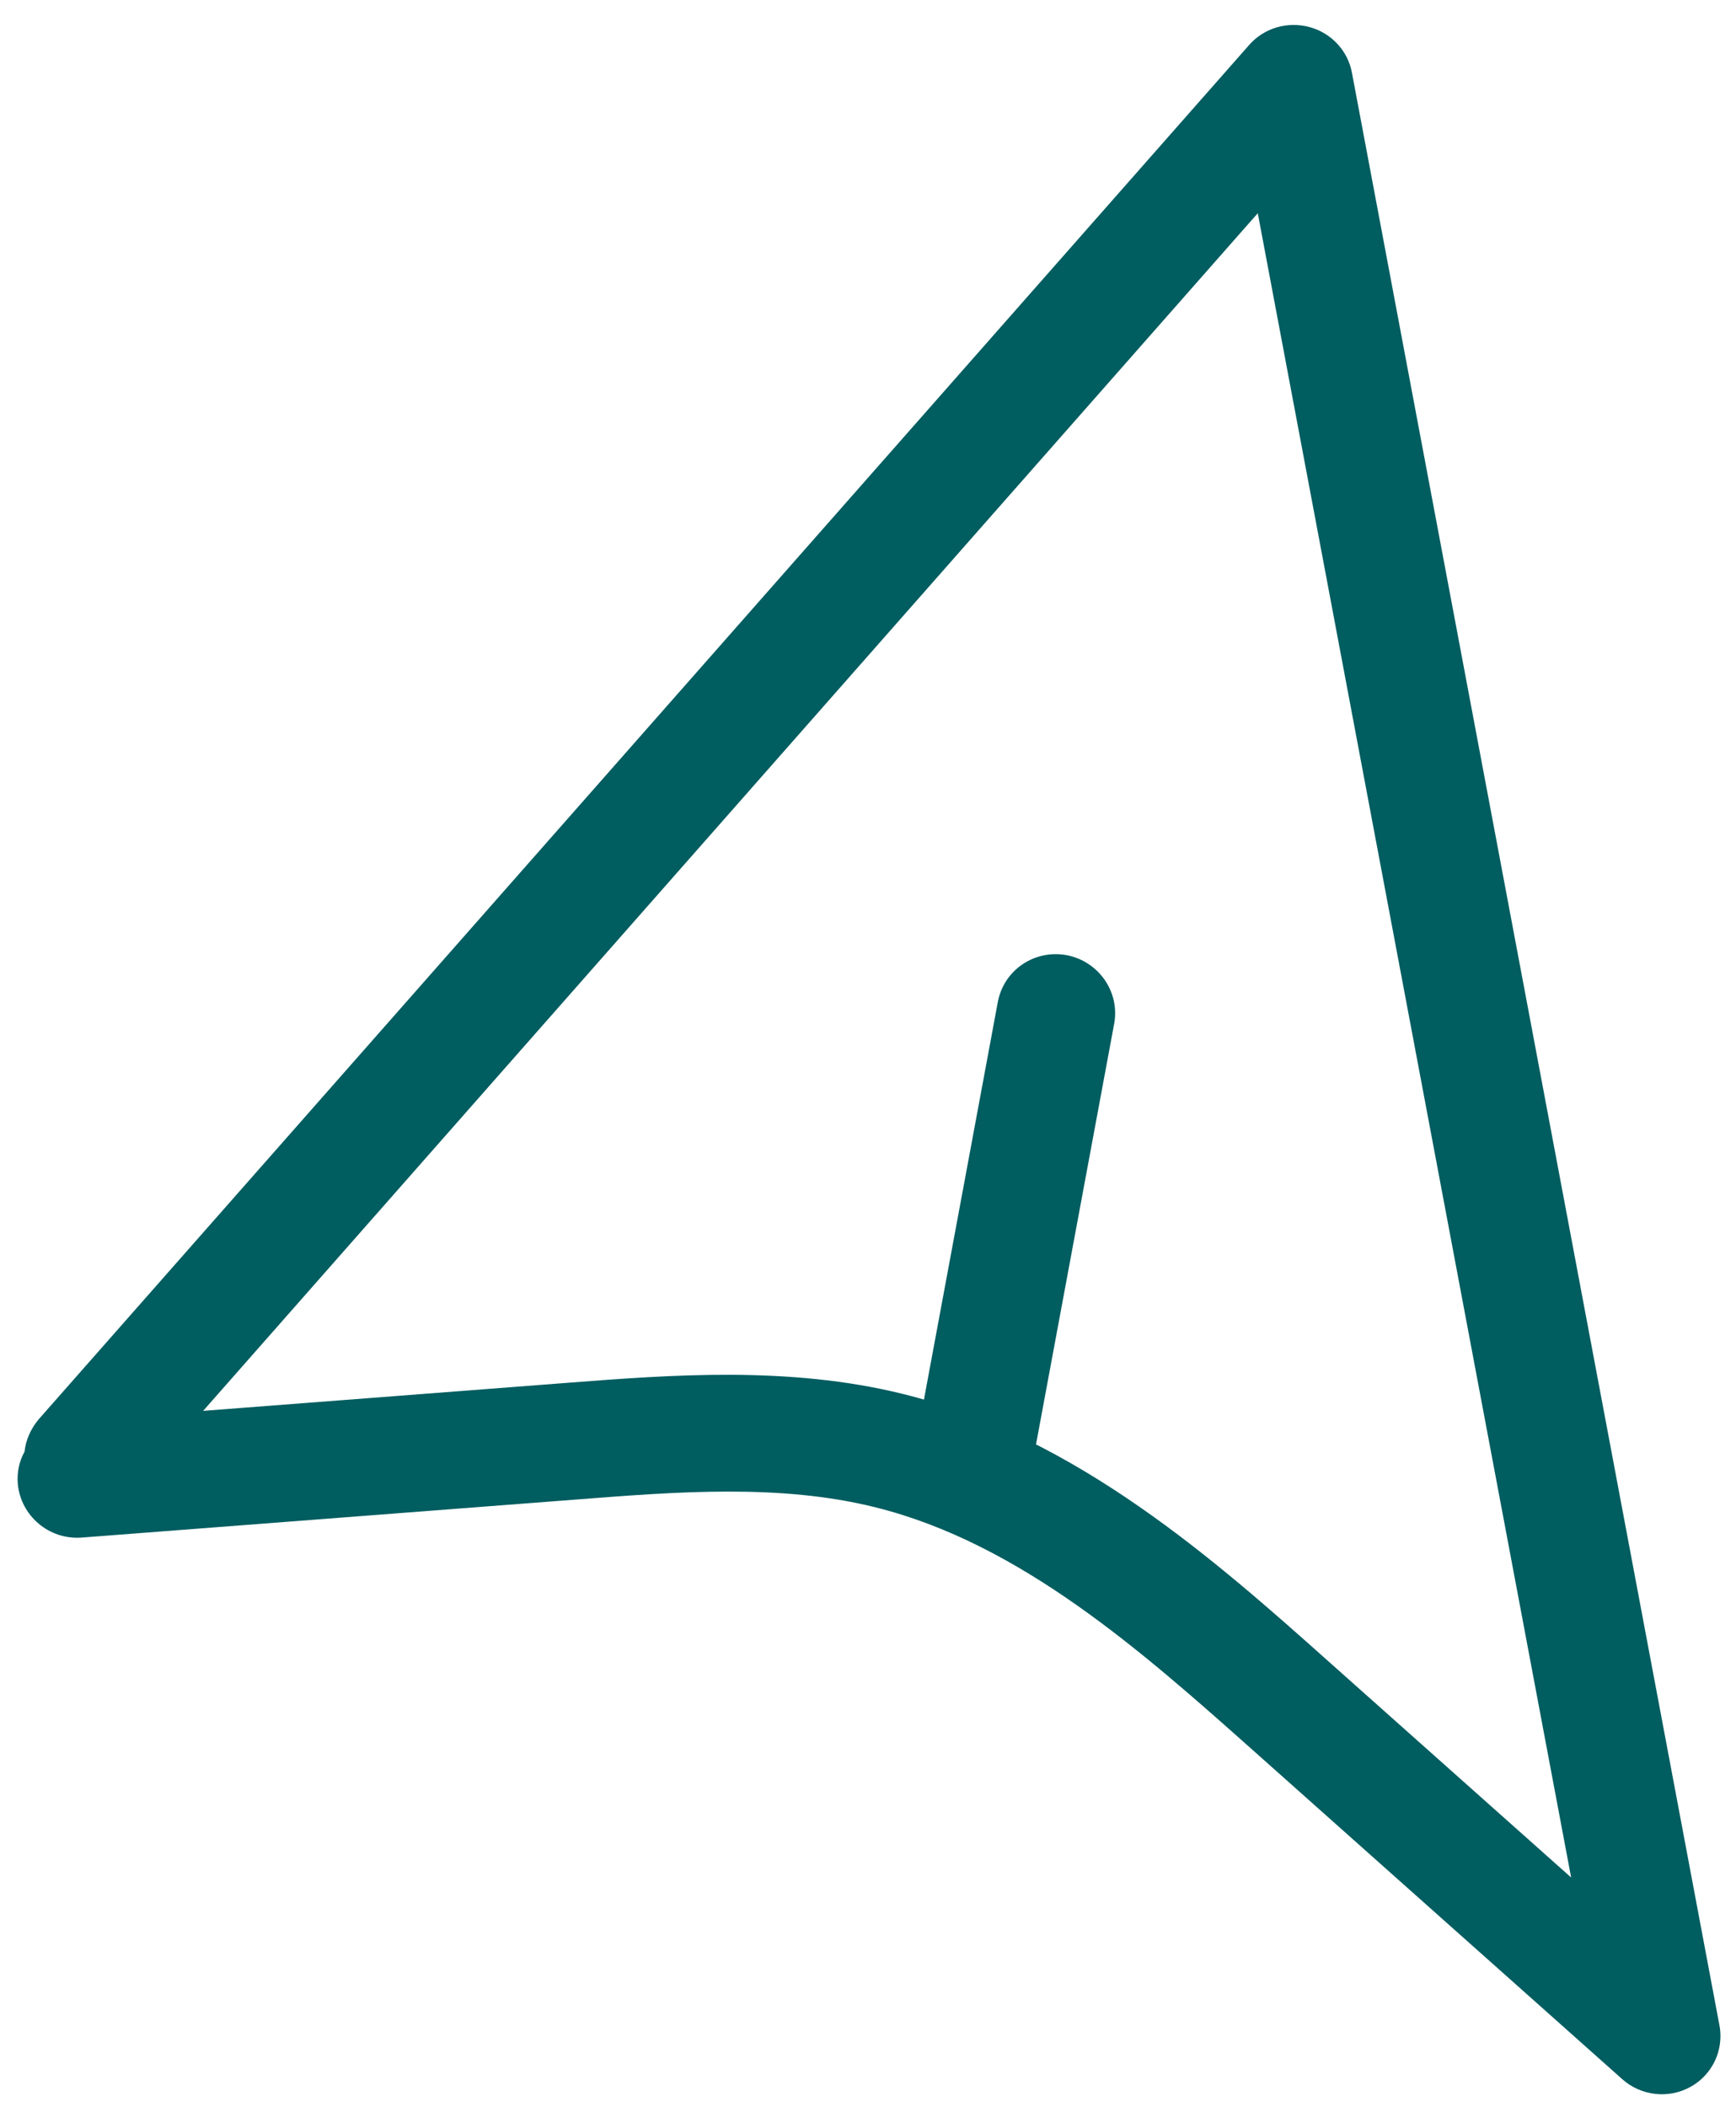 <?xml version="1.0" encoding="UTF-8"?> <svg xmlns="http://www.w3.org/2000/svg" width="61" height="74" viewBox="0 0 61 74" fill="none"><path d="M60.385 72.04C60.244 72.566 59.895 73.025 59.402 73.297C58.63 73.728 57.659 73.617 57 73.025L43.986 61.439C40.171 58.047 35.854 54.201 30.748 52.939C27.419 52.111 23.792 52.393 20.287 52.666L2.873 54.005C1.731 54.092 0.73 53.25 0.625 52.116C0.592 51.715 0.676 51.322 0.862 50.989C0.905 50.587 1.077 50.186 1.362 49.848L43.898 1.574C44.422 0.981 45.239 0.743 46.012 0.95C46.785 1.158 47.368 1.792 47.506 2.562L60.42 71.146C60.478 71.449 60.459 71.763 60.382 72.05L60.385 72.04ZM7.132 49.555L19.921 48.571C23.58 48.287 27.721 47.972 31.718 48.958C37.833 50.469 42.768 54.863 46.736 58.403L55.207 65.944L44.196 7.489L7.129 49.565L7.132 49.555Z" fill="#005D60"></path><path d="M36.314 51.199C36.038 52.23 35.004 52.878 33.928 52.675C32.803 52.458 32.057 51.387 32.259 50.272L35.063 35.186C35.278 34.064 36.354 33.342 37.482 33.549C38.608 33.766 39.353 34.837 39.151 35.952L36.347 51.038C36.333 51.087 36.32 51.137 36.304 51.196L36.314 51.199Z" fill="#005D60"></path></svg> 